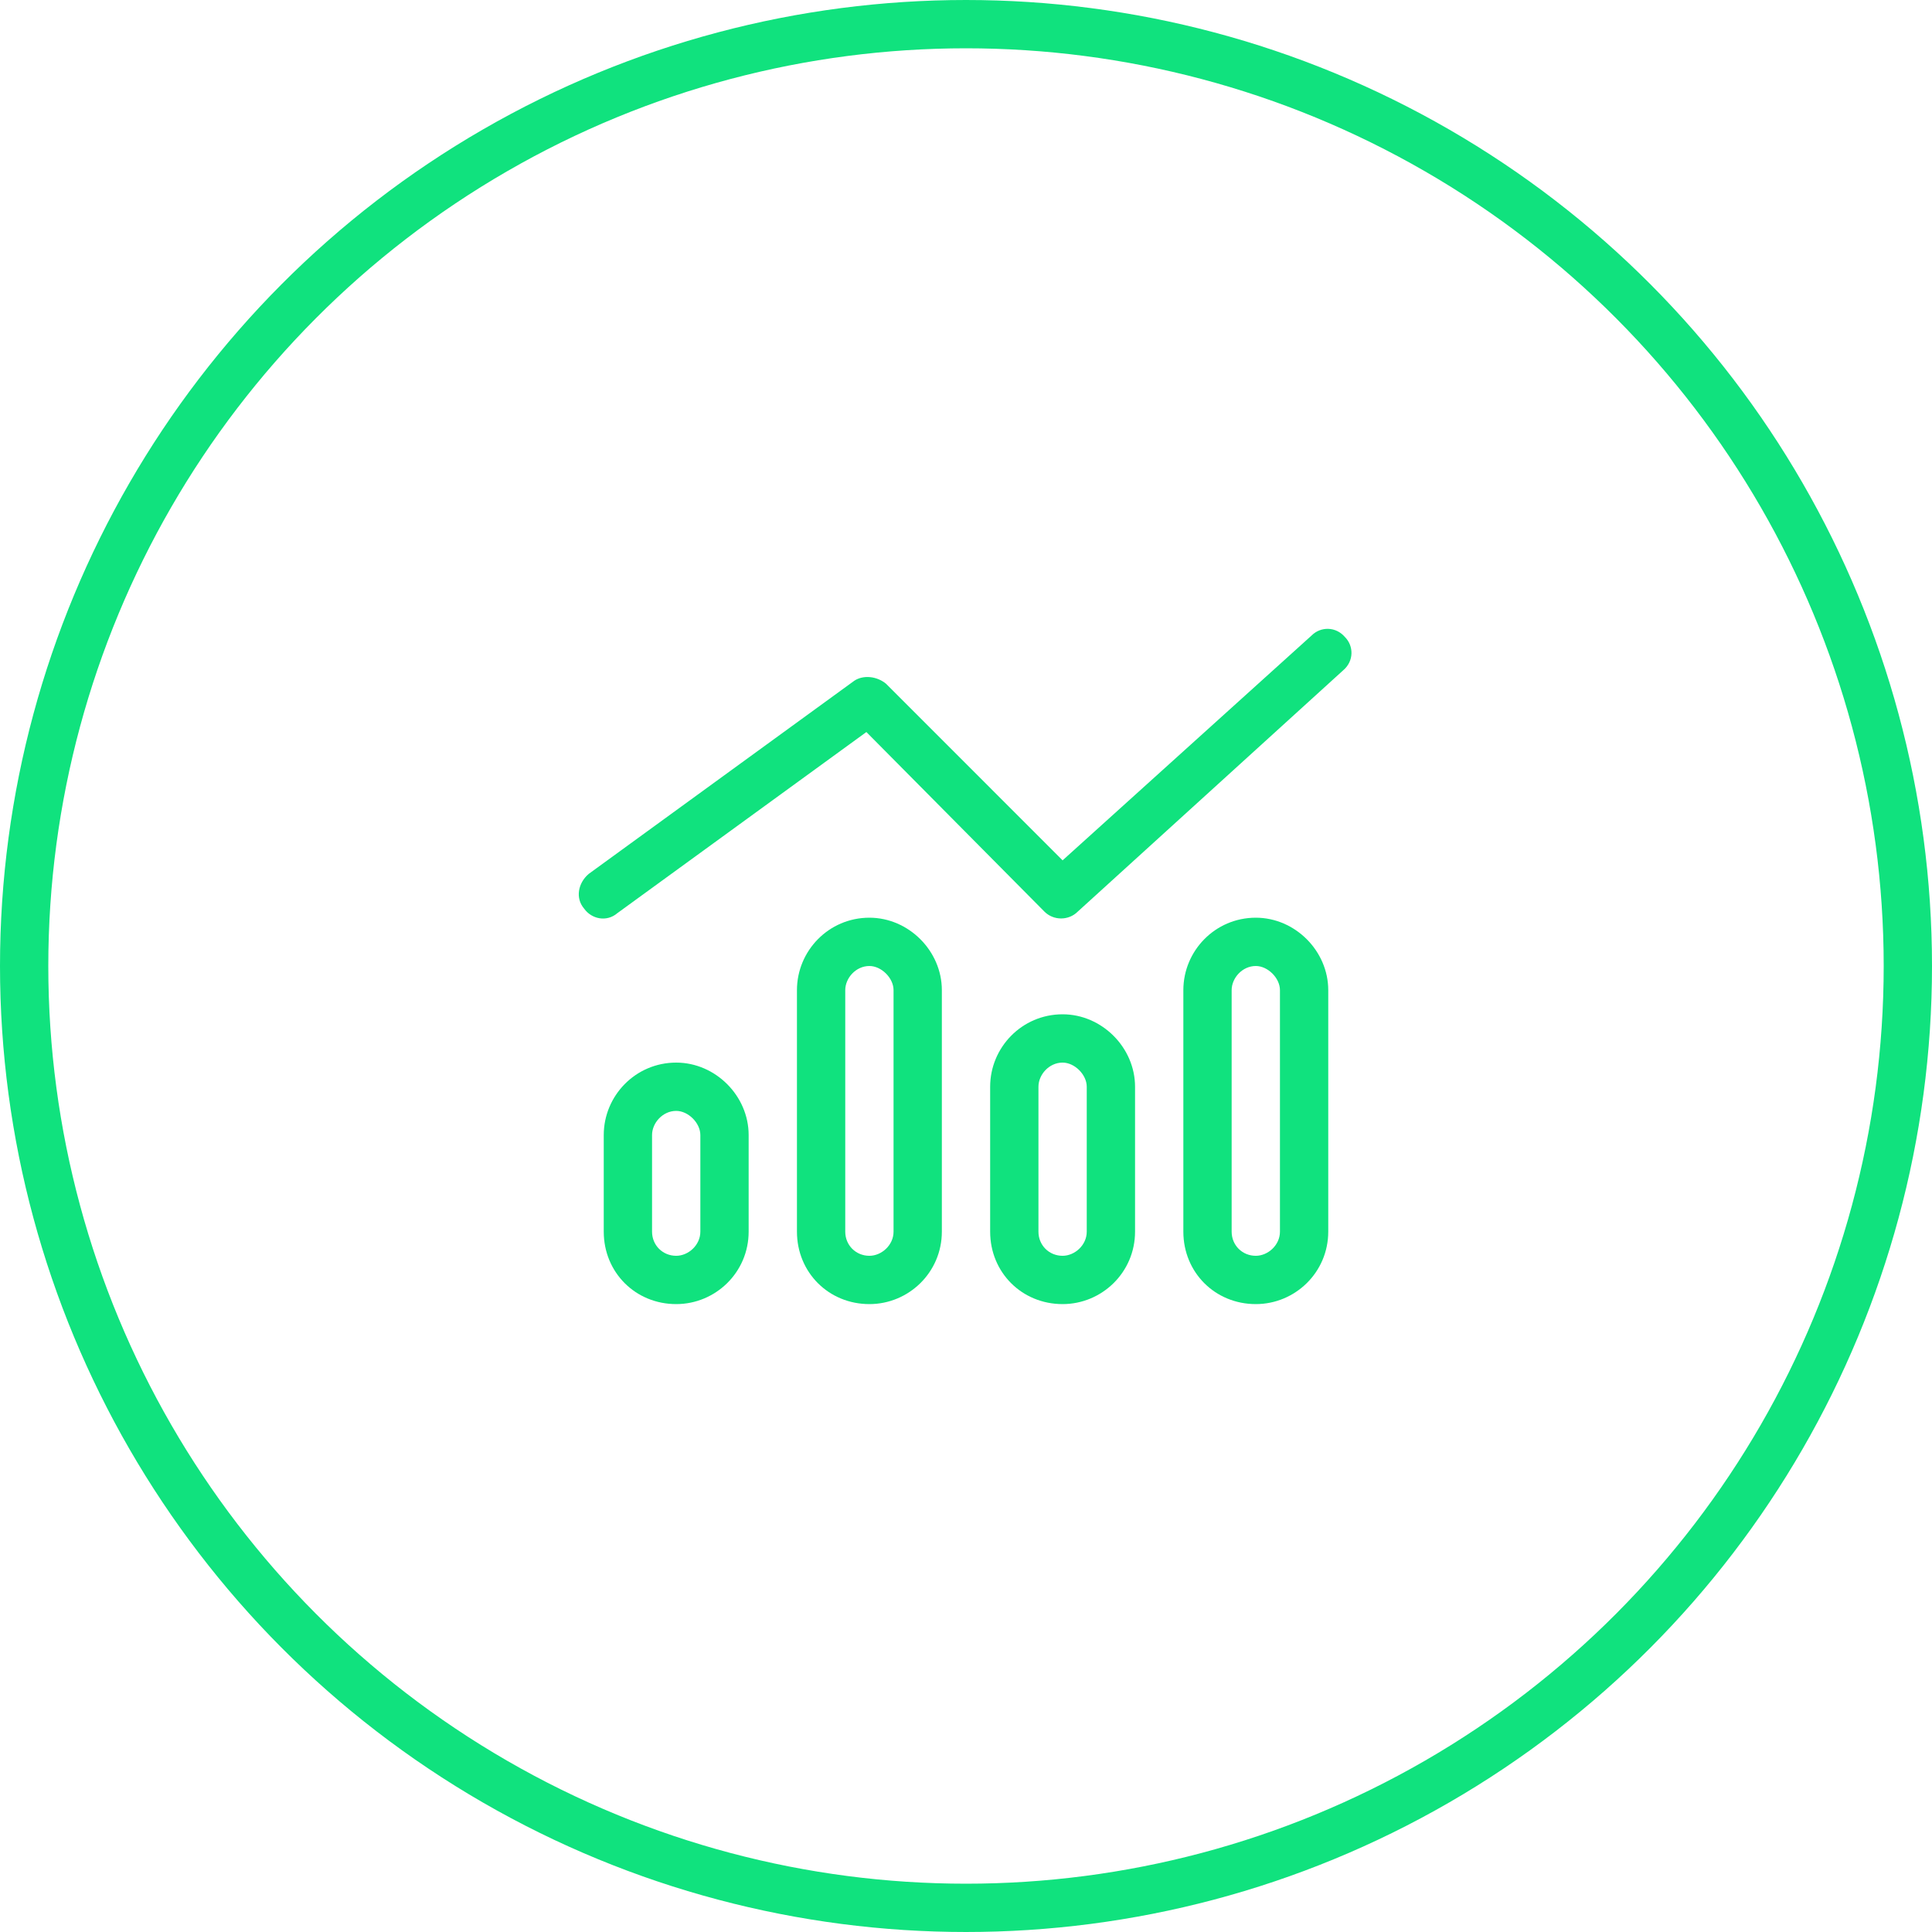 <svg width="80" height="80" viewBox="0 0 80 80" fill="none" xmlns="http://www.w3.org/2000/svg">
<circle cx="40" cy="40" r="39" stroke="#10E27E" stroke-width="2"/>
<path d="M55.688 26.375C56.063 26.75 56.063 27.375 55.625 27.75L44.625 37.75C44.25 38.125 43.625 38.125 43.25 37.75L35.875 30.312L25.563 37.812C25.125 38.188 24.5 38.062 24.188 37.625C23.813 37.188 23.938 36.562 24.375 36.188L35.375 28.188C35.75 27.938 36.313 28 36.688 28.312L44 35.625L54.313 26.312C54.688 25.938 55.313 25.938 55.688 26.375ZM29 51V47C29 46.5 28.5 46 28 46C27.438 46 27 46.5 27 47V51C27 51.562 27.438 52 28 52C28.5 52 29 51.562 29 51ZM28 44C29.625 44 31 45.375 31 47V51C31 52.688 29.625 54 28 54C26.313 54 25 52.688 25 51V47C25 45.375 26.313 44 28 44ZM37 41C37 40.5 36.5 40 36 40C35.438 40 35 40.5 35 41V51C35 51.562 35.438 52 36 52C36.5 52 37 51.562 37 51V41ZM33 41C33 39.375 34.313 38 36 38C37.625 38 39 39.375 39 41V51C39 52.688 37.625 54 36 54C34.313 54 33 52.688 33 51V41ZM45 51V45C45 44.5 44.5 44 44 44C43.438 44 43 44.5 43 45V51C43 51.562 43.438 52 44 52C44.5 52 45 51.562 45 51ZM44 42C45.625 42 47 43.375 47 45V51C47 52.688 45.625 54 44 54C42.313 54 41 52.688 41 51V45C41 43.375 42.313 42 44 42ZM53 41C53 40.5 52.5 40 52 40C51.438 40 51 40.5 51 41V51C51 51.562 51.438 52 52 52C52.5 52 53 51.562 53 51V41ZM49 41C49 39.375 50.313 38 52 38C53.625 38 55 39.375 55 41V51C55 52.688 53.625 54 52 54C50.313 54 49 52.688 49 51V41Z" fill="#10E27E"/>
</svg>
